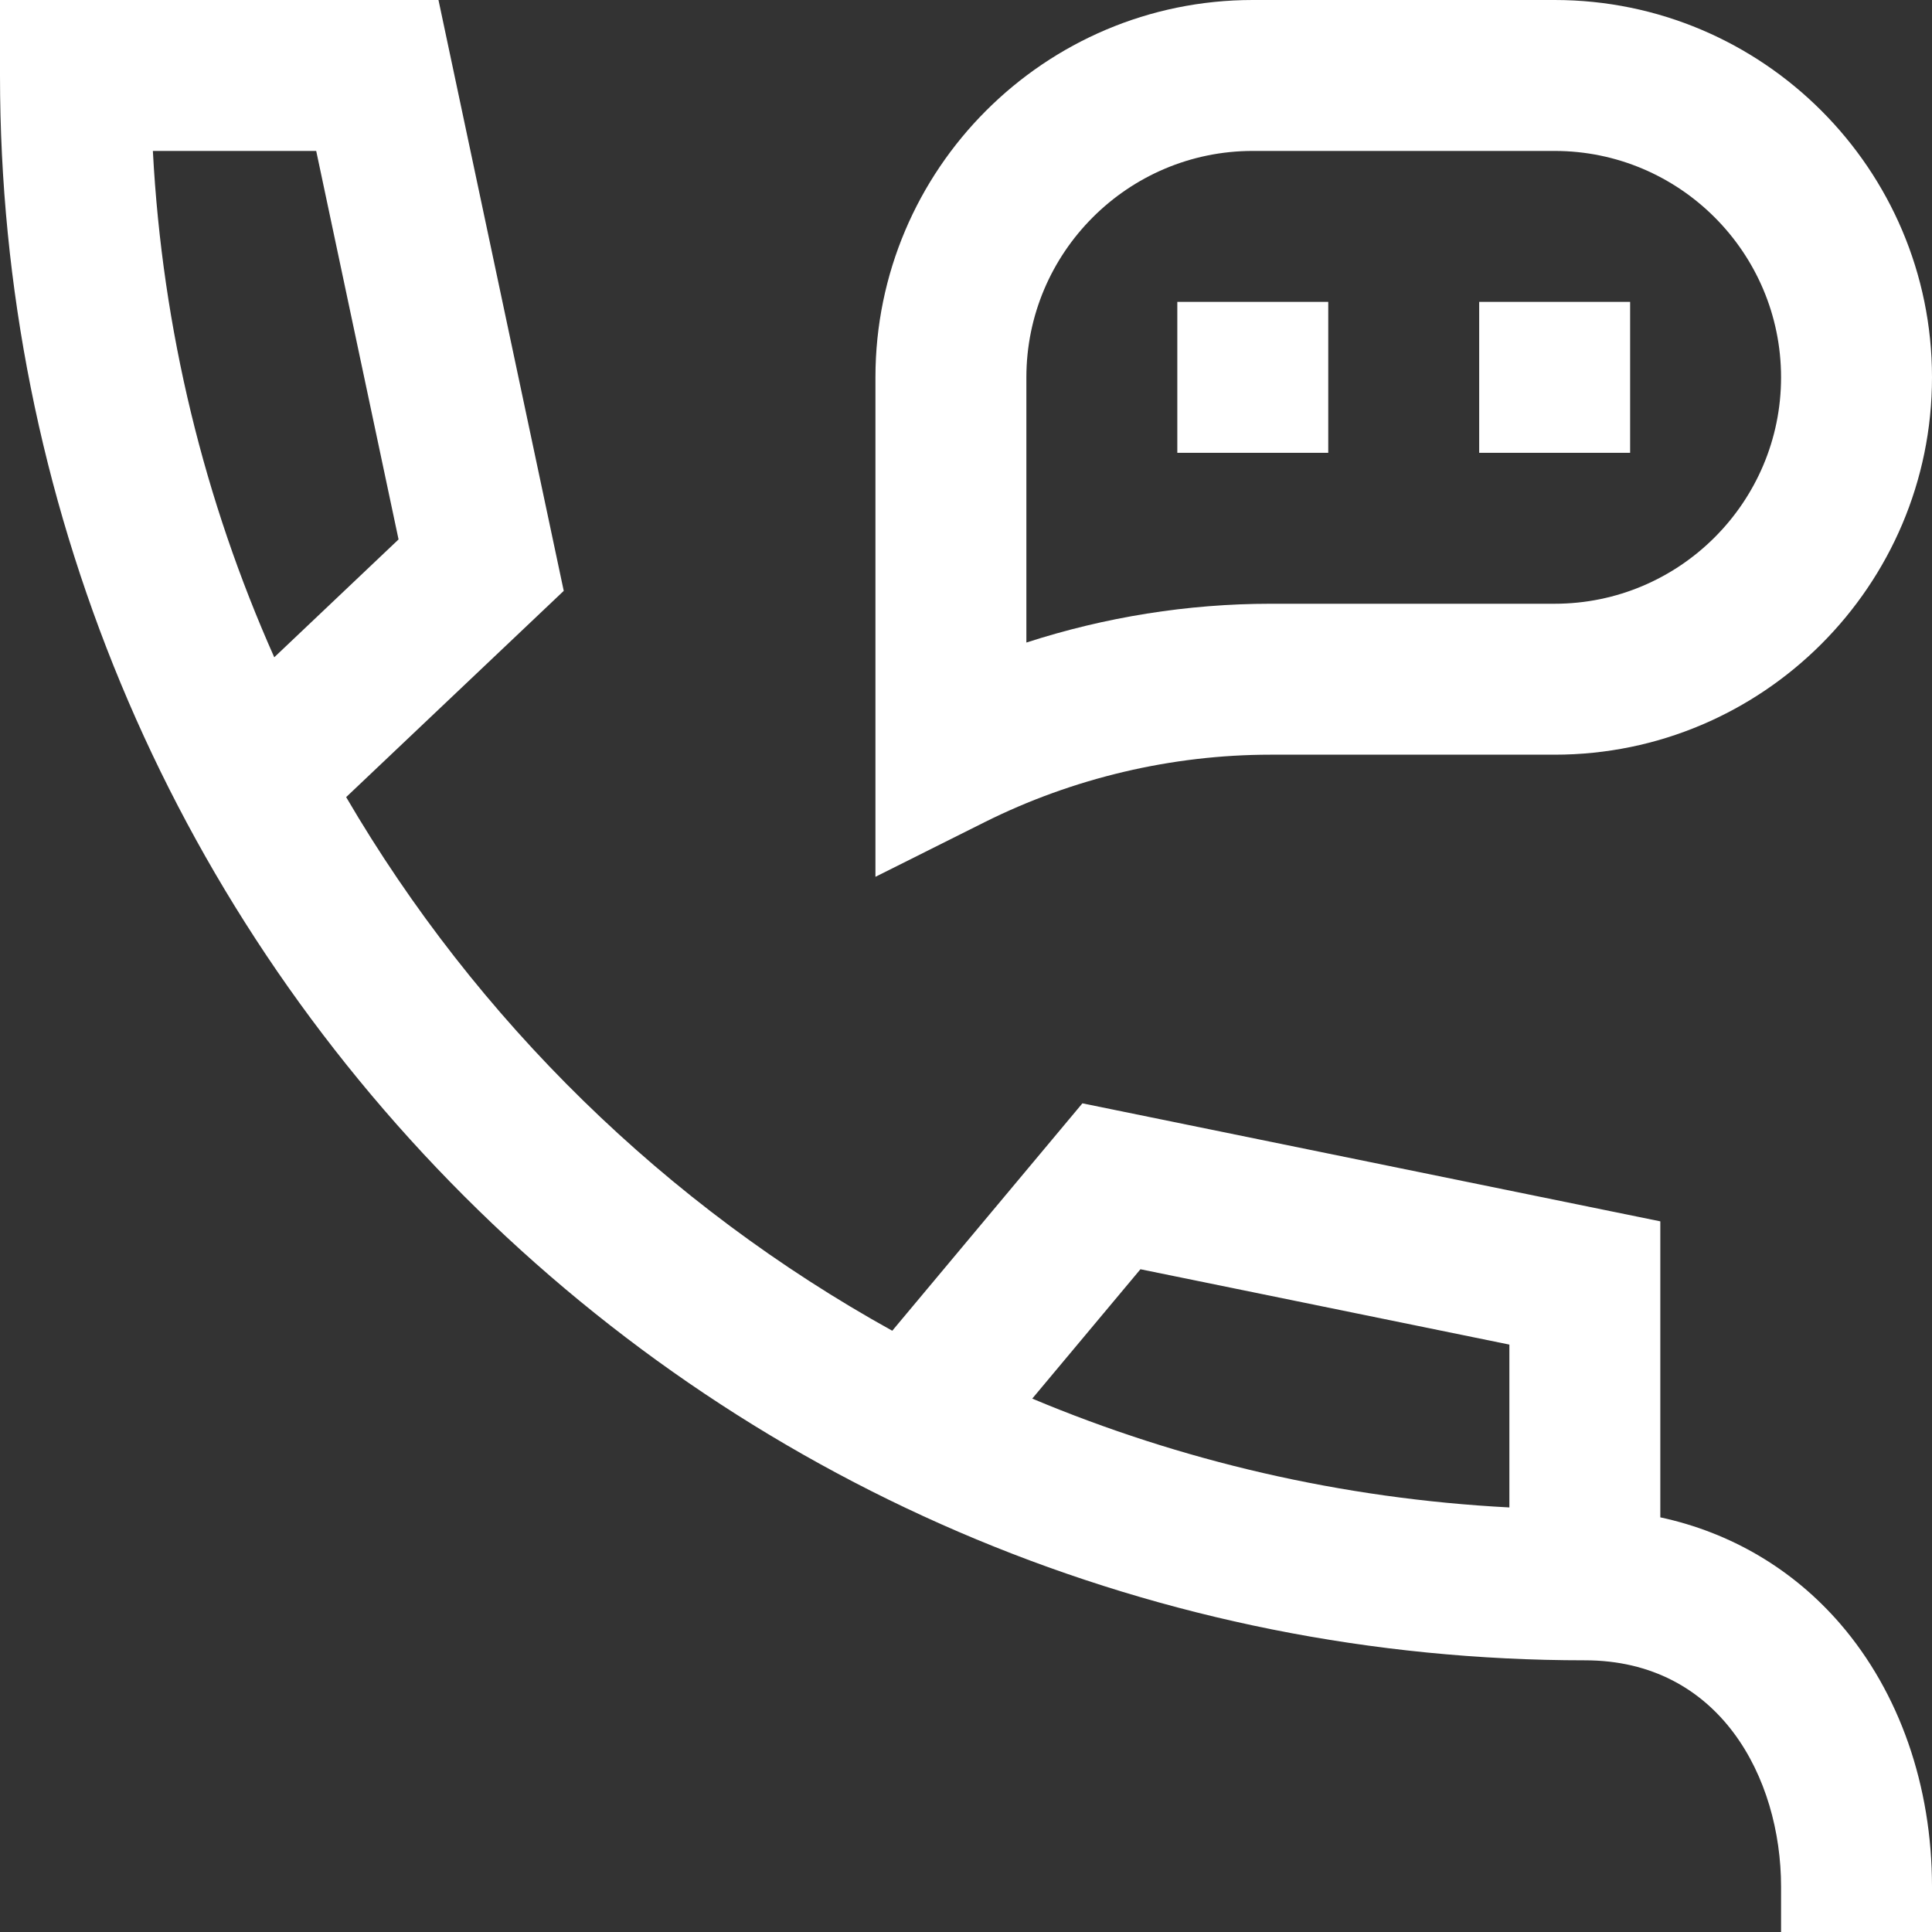 <svg width="24" height="24" viewBox="0 0 24 24" fill="none" xmlns="http://www.w3.org/2000/svg">
<rect x="0" y="0" width="24" height="24" fill="#333333" stroke="none"/>
<g clip-path="url(#clip0_2880_371)">
<path d="M15.784 9.375H19.312C21.897 9.375 24 7.272 24 4.688C24 2.103 21.897 0 19.312 0H15.562C12.978 0 10.875 2.103 10.875 4.688V10.892L12.232 10.213C13.329 9.665 14.557 9.375 15.784 9.375ZM12.75 4.688C12.75 3.137 14.012 1.875 15.562 1.875H19.312C20.863 1.875 22.125 3.137 22.125 4.688C22.125 6.238 20.863 7.5 19.312 7.5H15.784C14.757 7.5 13.728 7.665 12.75 7.982V4.688Z" fill="white"/>
<path d="M20.625 18.849V15.172L13.446 13.706L11.084 16.531C8.271 14.973 5.921 12.675 4.3 9.902L7.003 7.34L5.447 0H0V0.938C0 6.206 2.08 11.172 5.766 14.859C9.447 18.54 14.412 20.625 19.688 20.625C21.362 20.625 22.125 22.083 22.125 23.438V24H24V23.438C24 22.184 23.596 21.026 22.862 20.174C22.273 19.491 21.499 19.037 20.625 18.849ZM1.899 1.875H3.928L4.951 6.701L3.407 8.165C2.543 6.225 2.016 4.103 1.899 1.875ZM18.75 18.726C16.66 18.617 14.663 18.146 12.823 17.374L14.167 15.767L18.75 16.703V18.726Z" fill="white"/>
<path d="M14.625 3.75H16.5V5.625H14.625V3.75Z" fill="white"/>
<path d="M18.375 3.75H20.25V5.625H18.375V3.75Z" fill="white"/>
</g>
<defs>
<clipPath id="clip0_2880_371">
<rect width="24" height="24" fill="white"/>
</clipPath>
</defs>
</svg>
